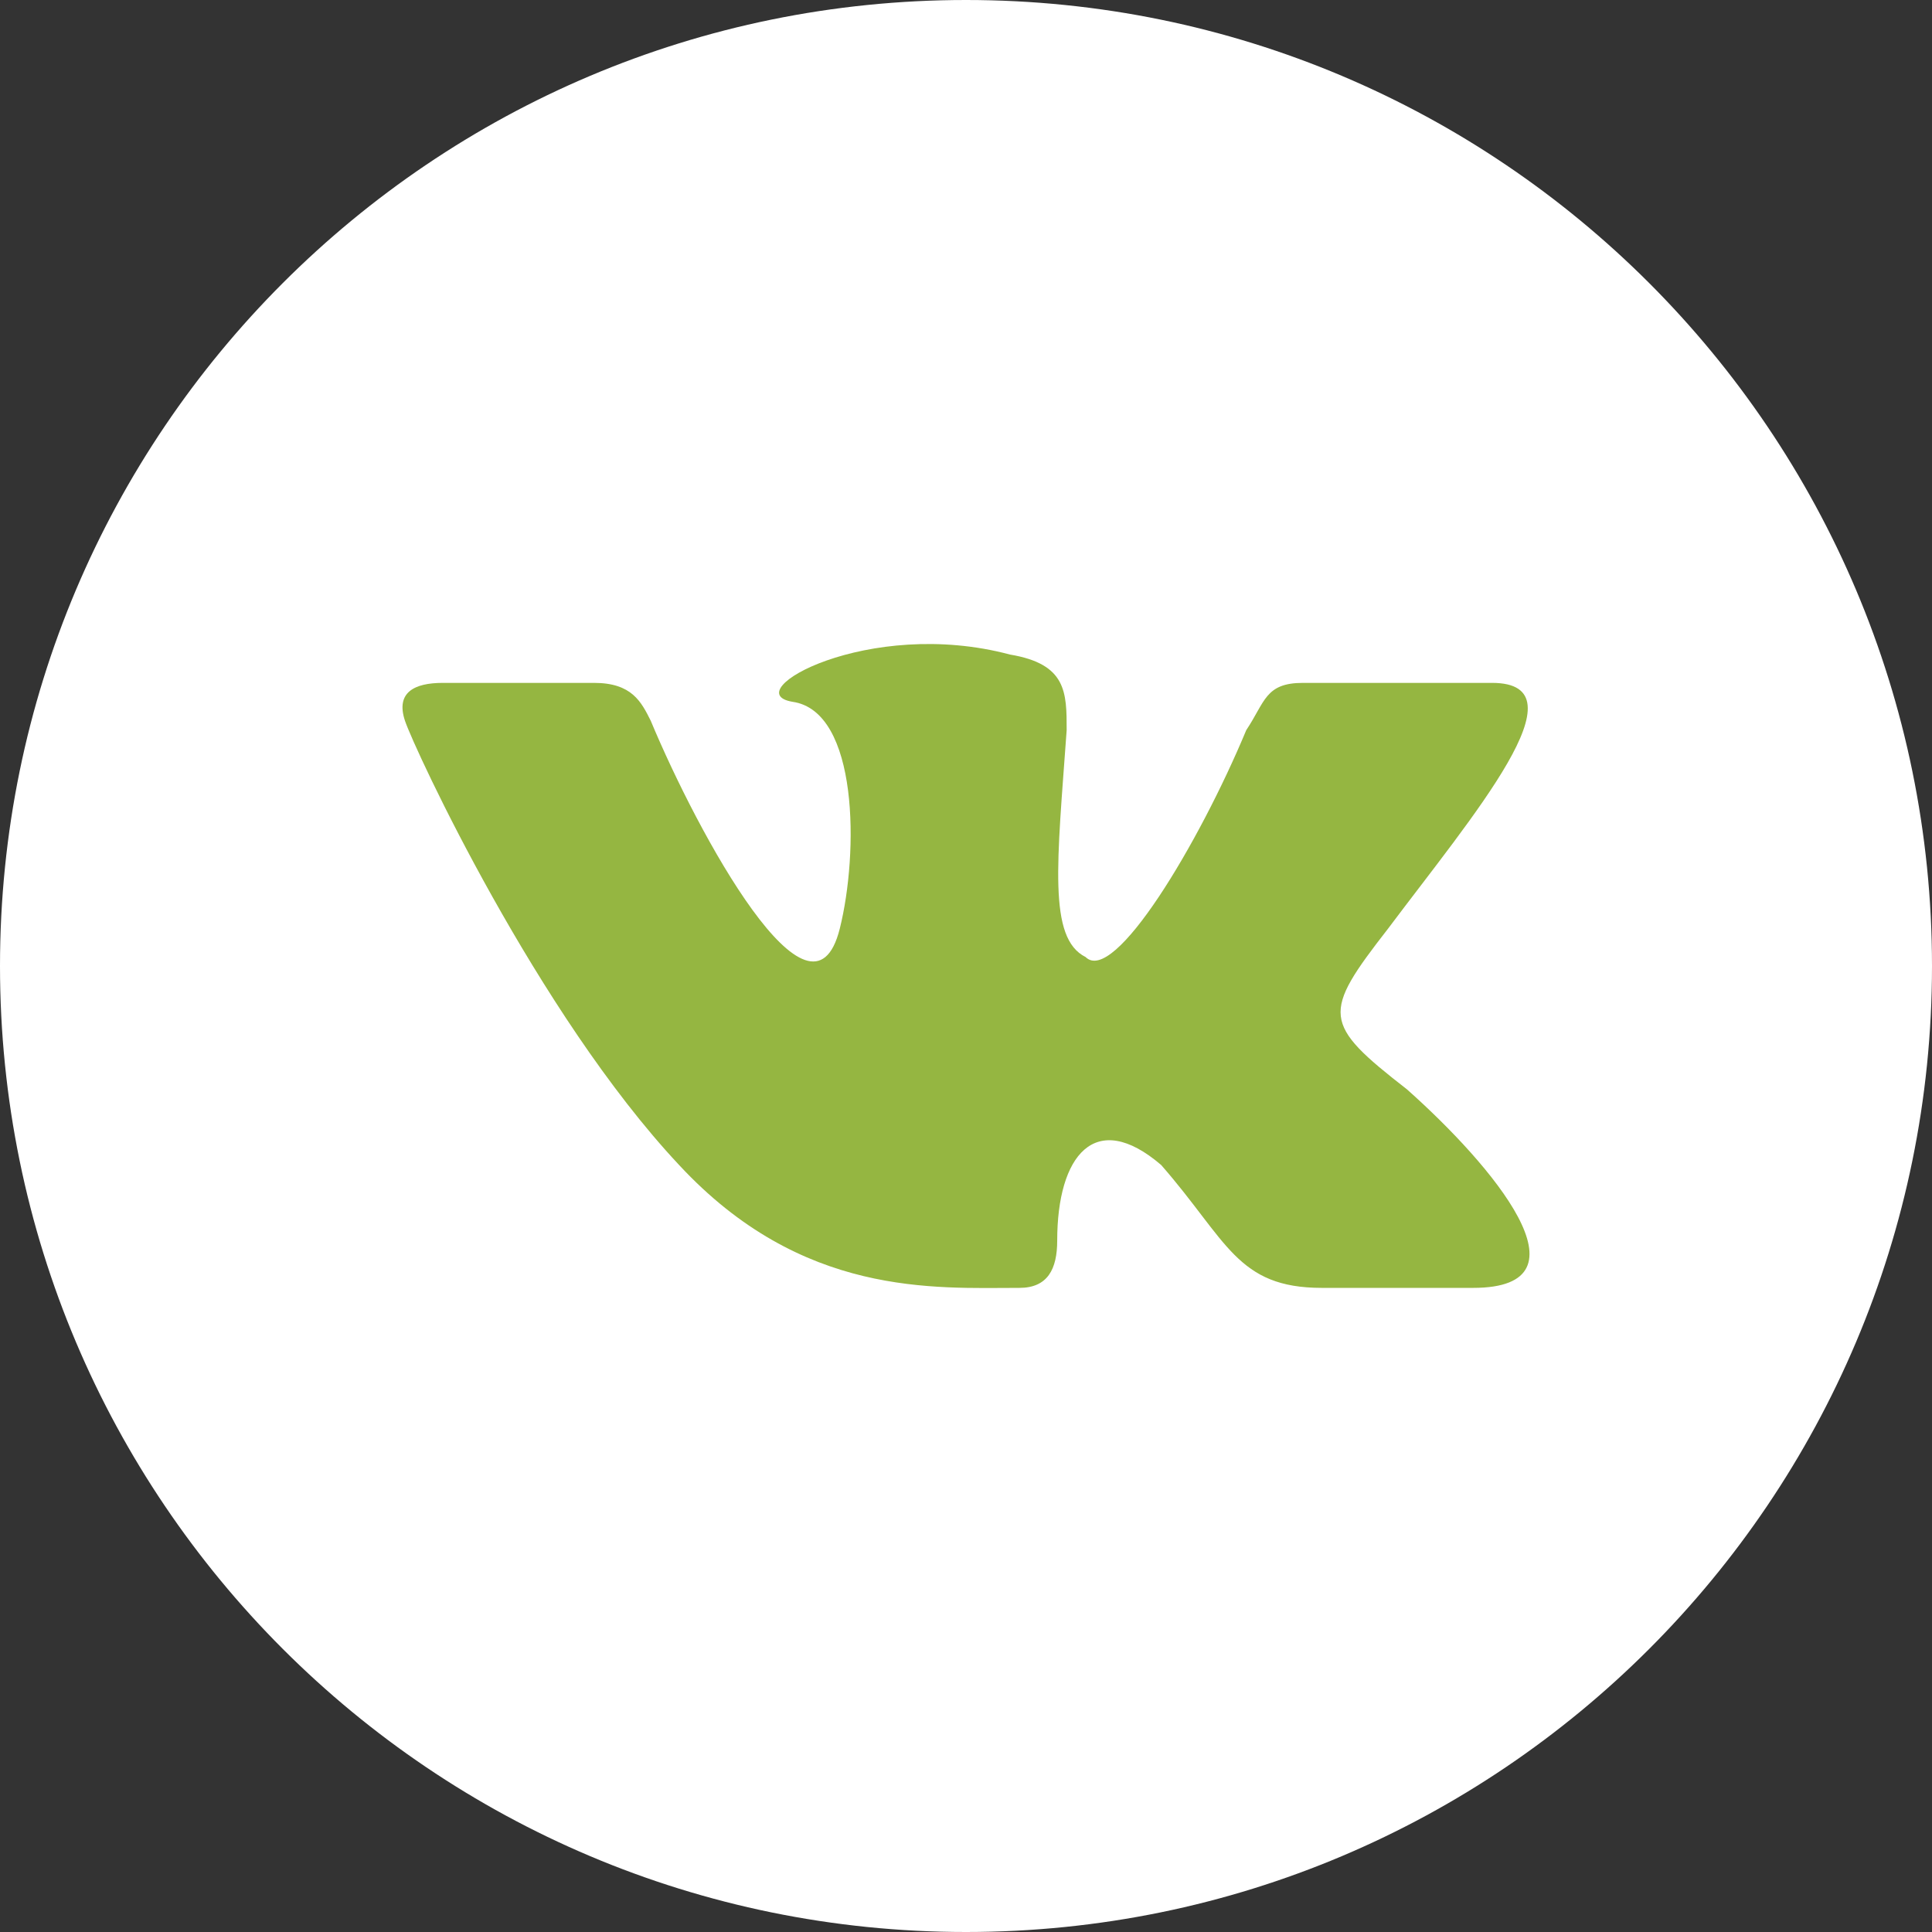 <svg width="48" height="48" viewBox="0 0 48 48" fill="none" xmlns="http://www.w3.org/2000/svg">
<rect x="0" y="0" width="48" height="48" fill="#333333" stroke="none"/>
<path d="M24 48C37.255 48 48 37.255 48 24C48 10.745 37.255 0 24 0C10.745 0 0 10.745 0 24C0 37.255 10.745 48 24 48Z" fill="white"/>
<path fill-rule="evenodd" clip-rule="evenodd" d="M25.326 31.997C26.031 31.997 26.266 31.527 26.266 30.823C26.266 28.709 27.205 27.535 28.849 28.944C30.493 30.823 30.728 31.997 32.842 31.997C33.781 31.997 35.895 31.997 36.599 31.997C39.653 31.997 37.069 28.944 34.956 27.065C32.842 25.421 32.842 25.186 34.486 23.072C36.599 20.254 39.418 16.966 37.069 16.966C36.365 16.966 36.834 16.966 32.372 16.966C31.433 16.966 31.433 17.436 30.963 18.14C29.789 20.959 27.675 24.482 26.971 23.777C26.031 23.307 26.266 21.428 26.501 18.14C26.501 17.201 26.501 16.497 25.092 16.262C21.569 15.322 18.281 17.201 19.69 17.436C21.334 17.671 21.334 21.194 20.864 23.072C20.16 25.891 17.341 20.724 16.167 17.906C15.932 17.436 15.698 16.966 14.758 16.966C14.288 16.966 11.705 16.966 11.001 16.966C10.296 16.966 9.826 17.201 10.061 17.906C10.296 18.61 13.349 25.186 16.872 28.944C19.925 32.232 23.213 31.997 25.326 31.997Z" fill="#95B641"/>
</svg>

